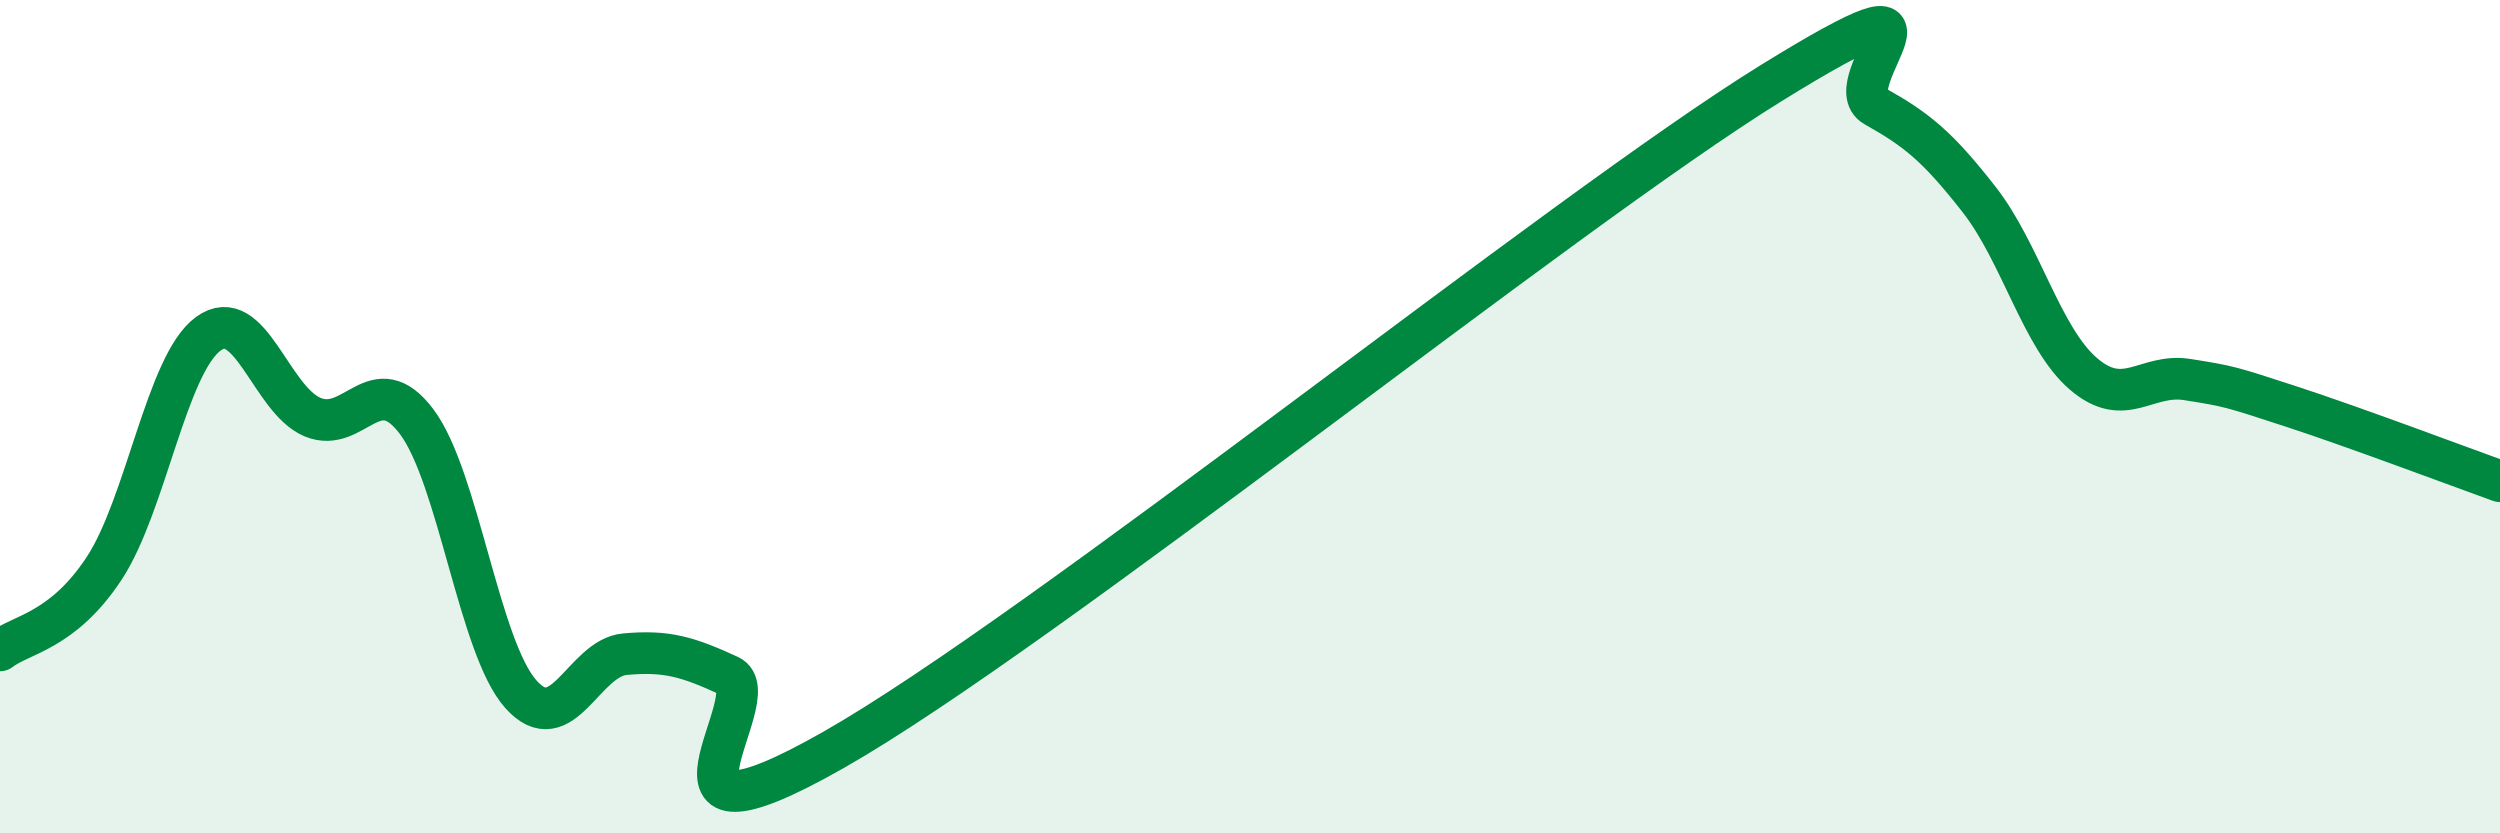 
    <svg width="60" height="20" viewBox="0 0 60 20" xmlns="http://www.w3.org/2000/svg">
      <path
        d="M 0,15.61 C 0.5,15.22 1.5,15.16 2.5,13.64 C 3.5,12.12 4,8.74 5,8.01 C 6,7.28 6.5,9.59 7.5,10.01 C 8.5,10.43 9,8.79 10,10.12 C 11,11.45 11.5,15.54 12.5,16.66 C 13.5,17.78 14,15.79 15,15.7 C 16,15.61 16.5,15.76 17.5,16.22 C 18.5,16.68 15,20.84 20,18 C 25,15.16 37.5,5.09 42.5,2 C 47.5,-1.09 44,1.99 45,2.55 C 46,3.11 46.5,3.51 47.5,4.79 C 48.5,6.07 49,8.11 50,8.97 C 51,9.83 51.5,8.95 52.5,9.11 C 53.5,9.27 53.5,9.27 55,9.76 C 56.5,10.25 59,11.19 60,11.55L60 20L0 20Z"
        fill="#008740"
        opacity="0.1"
        stroke-linecap="round"
        stroke-linejoin="round"
      />
      <path
        d="M 0,15.61 C 0.5,15.22 1.5,15.16 2.5,13.64 C 3.5,12.12 4,8.74 5,8.01 C 6,7.28 6.5,9.59 7.5,10.01 C 8.5,10.43 9,8.79 10,10.12 C 11,11.45 11.5,15.54 12.5,16.66 C 13.5,17.78 14,15.79 15,15.7 C 16,15.61 16.5,15.76 17.5,16.22 C 18.5,16.68 15,20.84 20,18 C 25,15.16 37.5,5.09 42.5,2 C 47.5,-1.09 44,1.99 45,2.55 C 46,3.11 46.5,3.51 47.5,4.79 C 48.5,6.07 49,8.11 50,8.97 C 51,9.83 51.5,8.95 52.5,9.11 C 53.5,9.27 53.5,9.27 55,9.76 C 56.5,10.25 59,11.19 60,11.55"
        stroke="#008740"
        stroke-width="1"
        fill="none"
        stroke-linecap="round"
        stroke-linejoin="round"
      />
    </svg>
  
